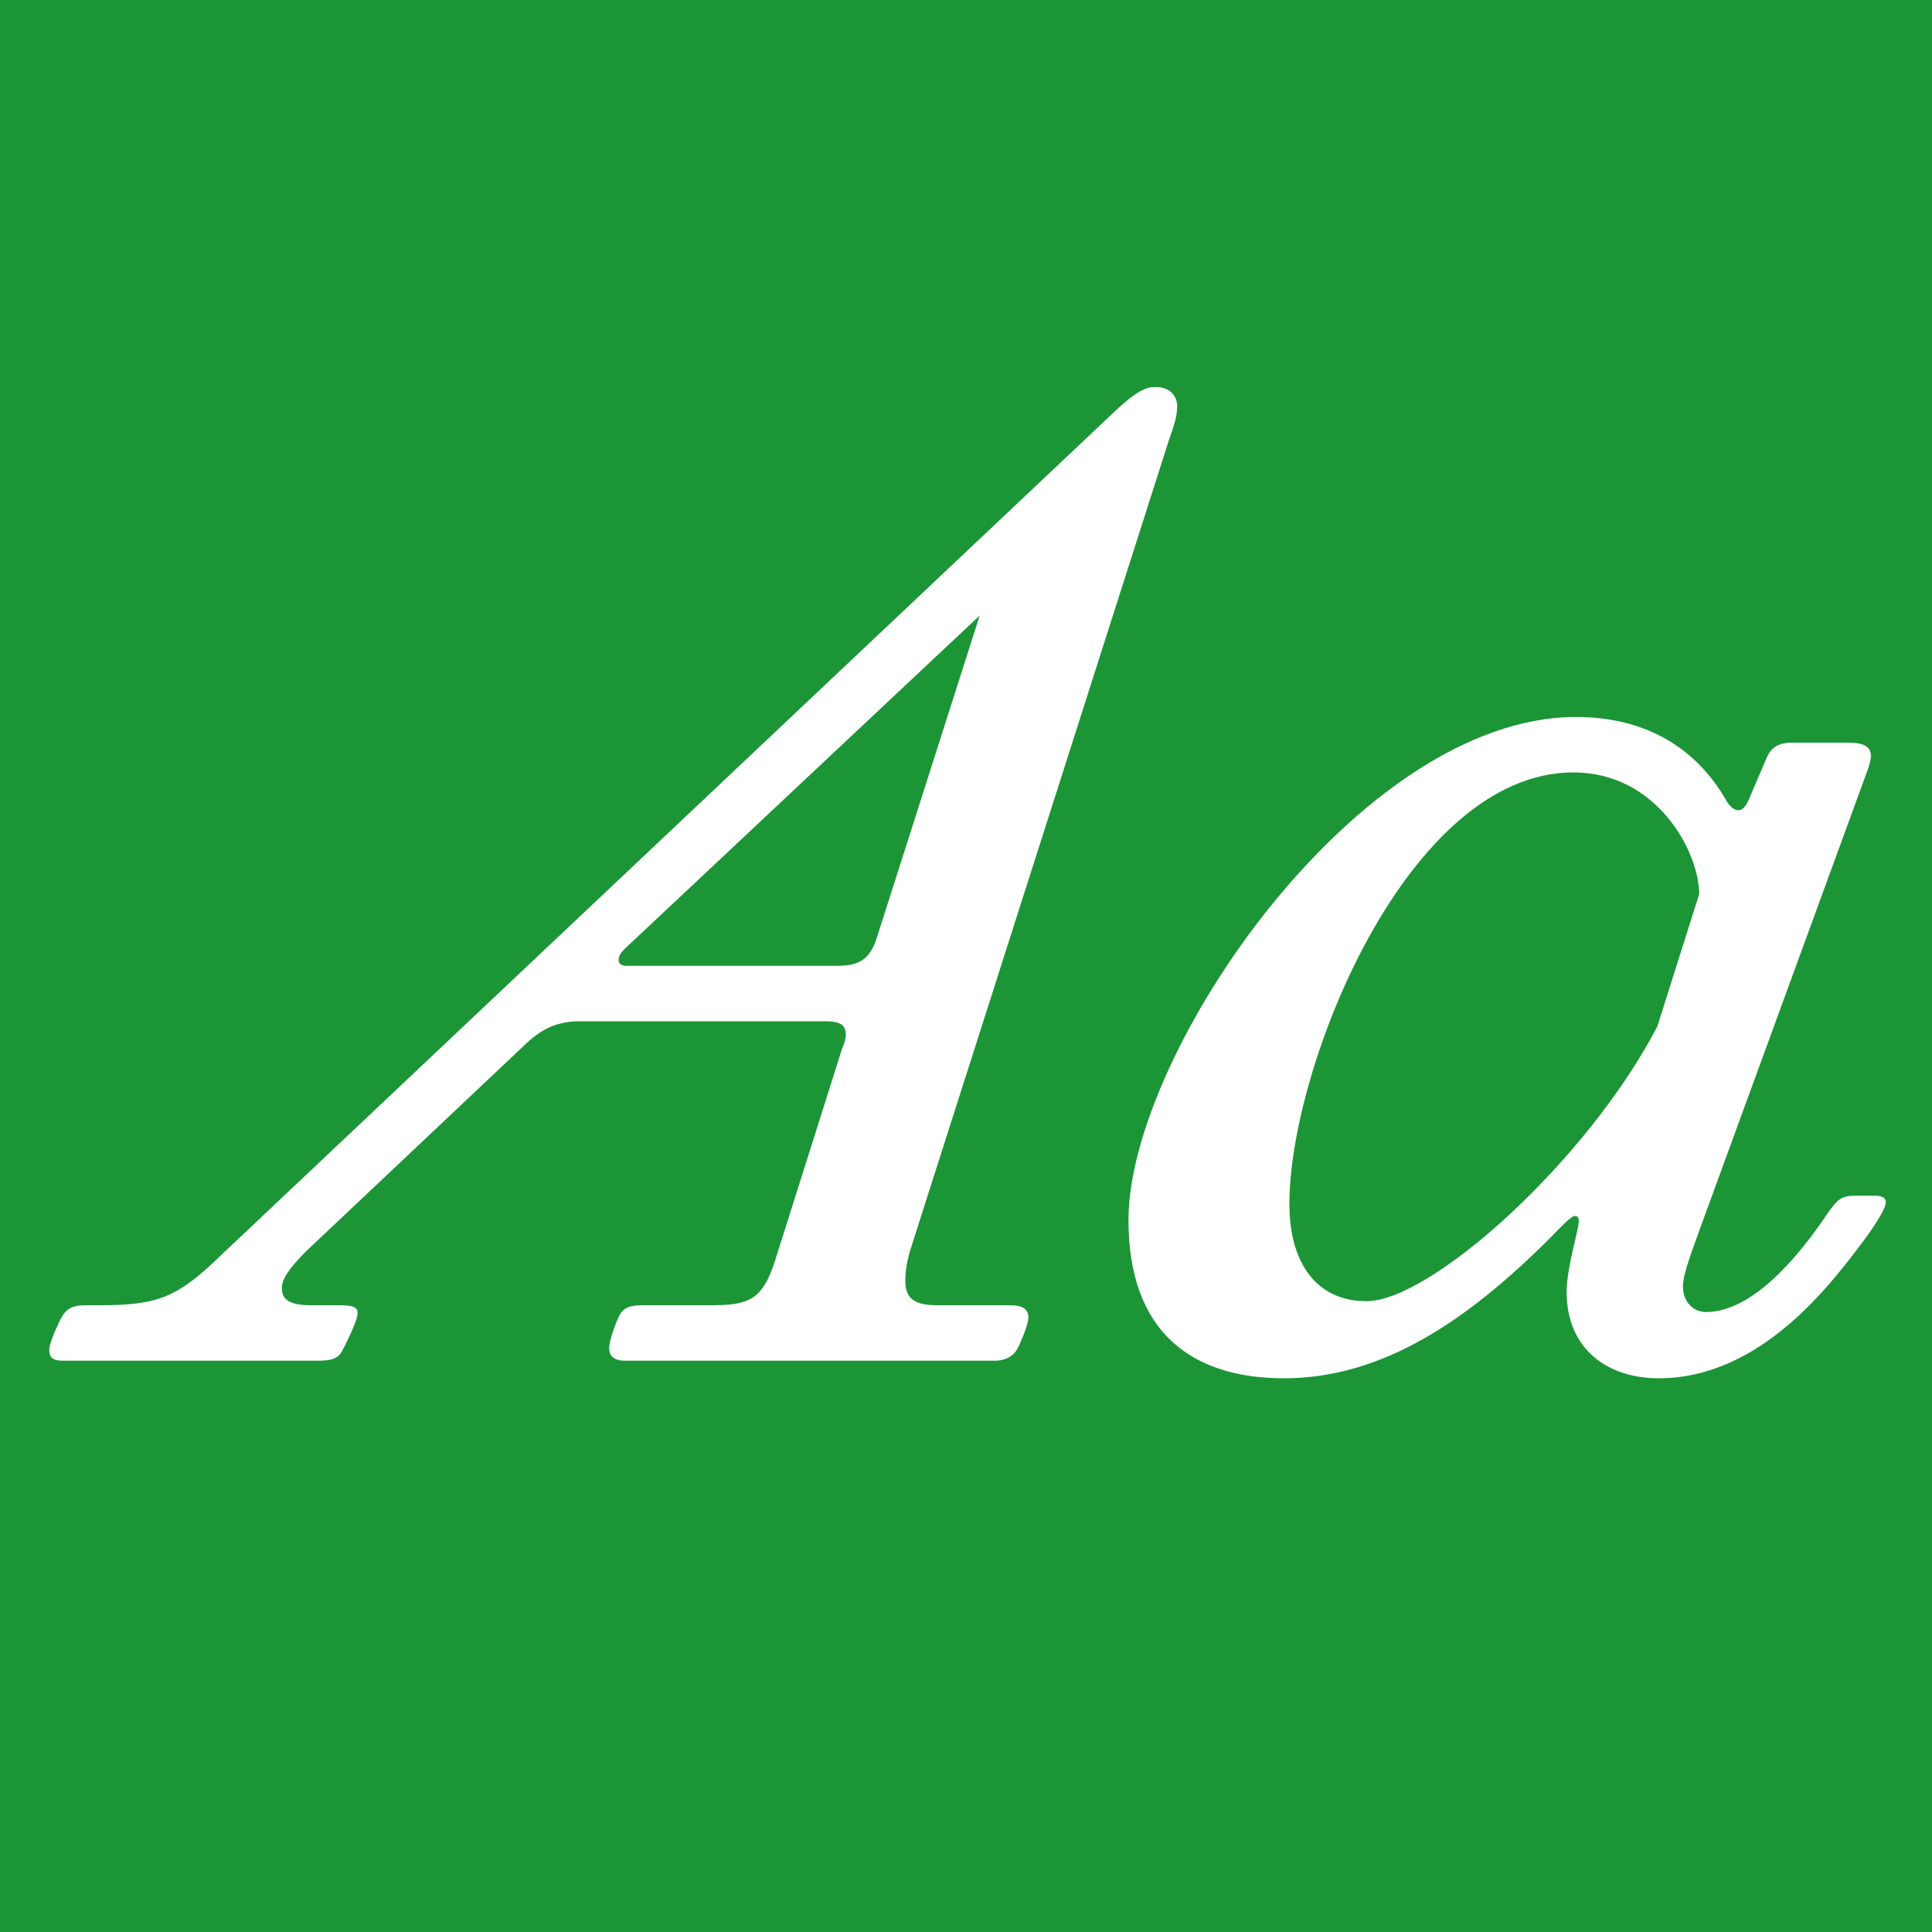 <?xml version="1.0" standalone="no"?><!DOCTYPE svg PUBLIC "-//W3C//DTD SVG 1.1//EN" "http://www.w3.org/Graphics/SVG/1.1/DTD/svg11.dtd"><svg width="100%" height="100%" viewBox="0 0 400 400" version="1.1" xmlns="http://www.w3.org/2000/svg" xmlns:xlink="http://www.w3.org/1999/xlink" xml:space="preserve" style="fill-rule:evenodd;clip-rule:evenodd;stroke-linejoin:round;stroke-miterlimit:1.414;"><g id="Layer1"><rect x="0" y="0" width="400" height="400" style="fill:#1c9536;"/><path d="M129.476,281.72l76.44,0c2.52,0 4.2,-1.12 5.04,-3.08c0,0 1.96,-4.2 1.96,-5.88c0,-1.4 -0.84,-2.52 -3.64,-2.52l-15.12,0c-4.48,0 -6.72,-1.12 -6.72,-5.04c0,-1.96 0.28,-4.2 1.4,-7.56l53.2,-166.6c1.4,-3.92 1.68,-5.32 1.68,-7c0,-1.96 -1.4,-3.92 -4.48,-3.92c-1.96,0 -3.92,0.84 -8.12,4.76l-185.36,175c-8.96,8.68 -12.88,10.36 -25.2,10.36l-2.8,0c-3.08,0 -4.2,0.84 -5.32,3.08c0,0 -2.24,4.48 -2.24,6.16c0,1.4 0.56,2.24 2.8,2.24l52.64,0c3.36,0 4.48,-0.56 5.32,-2.24c0,0 3.08,-5.88 3.08,-7.56c0,-1.12 -0.56,-1.68 -3.64,-1.68l-5.88,0c-5.04,0 -6.16,-1.4 -6.16,-3.64c0,-1.68 1.4,-3.92 5.04,-7.56l44.8,-42.28c3.92,-3.92 7.28,-5.32 12.04,-5.32l50.4,0c3.08,0 4.48,0.56 4.48,2.8c0,0.84 -0.28,1.68 -0.84,3.08l-13.72,43.4c-2.8,8.96 -5.88,9.52 -14.28,9.52l-13.44,0c-3.08,0 -4.2,0.84 -5.04,3.08c0,0 -1.68,3.92 -1.68,5.88c0,1.4 0.84,2.52 3.36,2.52ZM202.836,127.44l-21.28,66.64c-1.4,4.48 -3.64,5.88 -8.12,5.88l-43.96,0c-0.84,0 -1.4,-0.56 -1.4,-1.12c0,-0.84 0.28,-1.4 1.4,-2.52l73.36,-68.88Z" style="fill:#fff;fill-rule:nonzero;"/><path d="M388.196,247.56l-4.2,0c-2.8,0 -3.64,0.84 -5.6,3.64c-8.68,12.88 -17.36,20.44 -25.2,20.44c-2.52,0 -4.76,-1.96 -4.76,-5.32c0,-2.52 1.68,-6.72 3.36,-11.48l35,-95.76c0.28,-0.84 0.56,-1.96 0.56,-2.52c0,-1.96 -1.4,-2.8 -4.76,-2.8l-11.48,0c-3.08,0 -4.48,1.12 -5.32,3.08l-3.36,7.84c-0.84,2.24 -1.68,3.08 -2.52,3.08c-0.84,0 -1.96,-0.84 -2.8,-2.52c-6.44,-10.92 -17.08,-16.8 -30.8,-16.8c-45.08,0 -92.68,69.72 -92.68,104.16c0,23.24 13.16,32.76 32.2,32.76c20.44,0 38.08,-12.04 55.16,-29.12c1.4,-1.4 4.2,-4.48 5.04,-4.48c0.56,0 0.84,0.28 0.84,1.12c0,1.68 -2.52,9.52 -2.52,14.56c0,12.32 8.96,17.92 19.04,17.92c21.28,0 35.84,-19.6 43.12,-29.4c2.8,-3.92 3.92,-6.16 3.92,-7c0,-0.84 -0.56,-1.4 -2.24,-1.4ZM351.796,185.12l-8.68,27.44c-14.84,28.28 -47.04,56.84 -60.2,56.84c-10.08,0 -15.96,-7.56 -15.96,-20.16c0,-28.28 24.36,-89.32 58.8,-89.32c17.36,0 26.04,16.52 26.04,25.2Z" style="fill:#fff;fill-rule:nonzero;"/></g></svg>